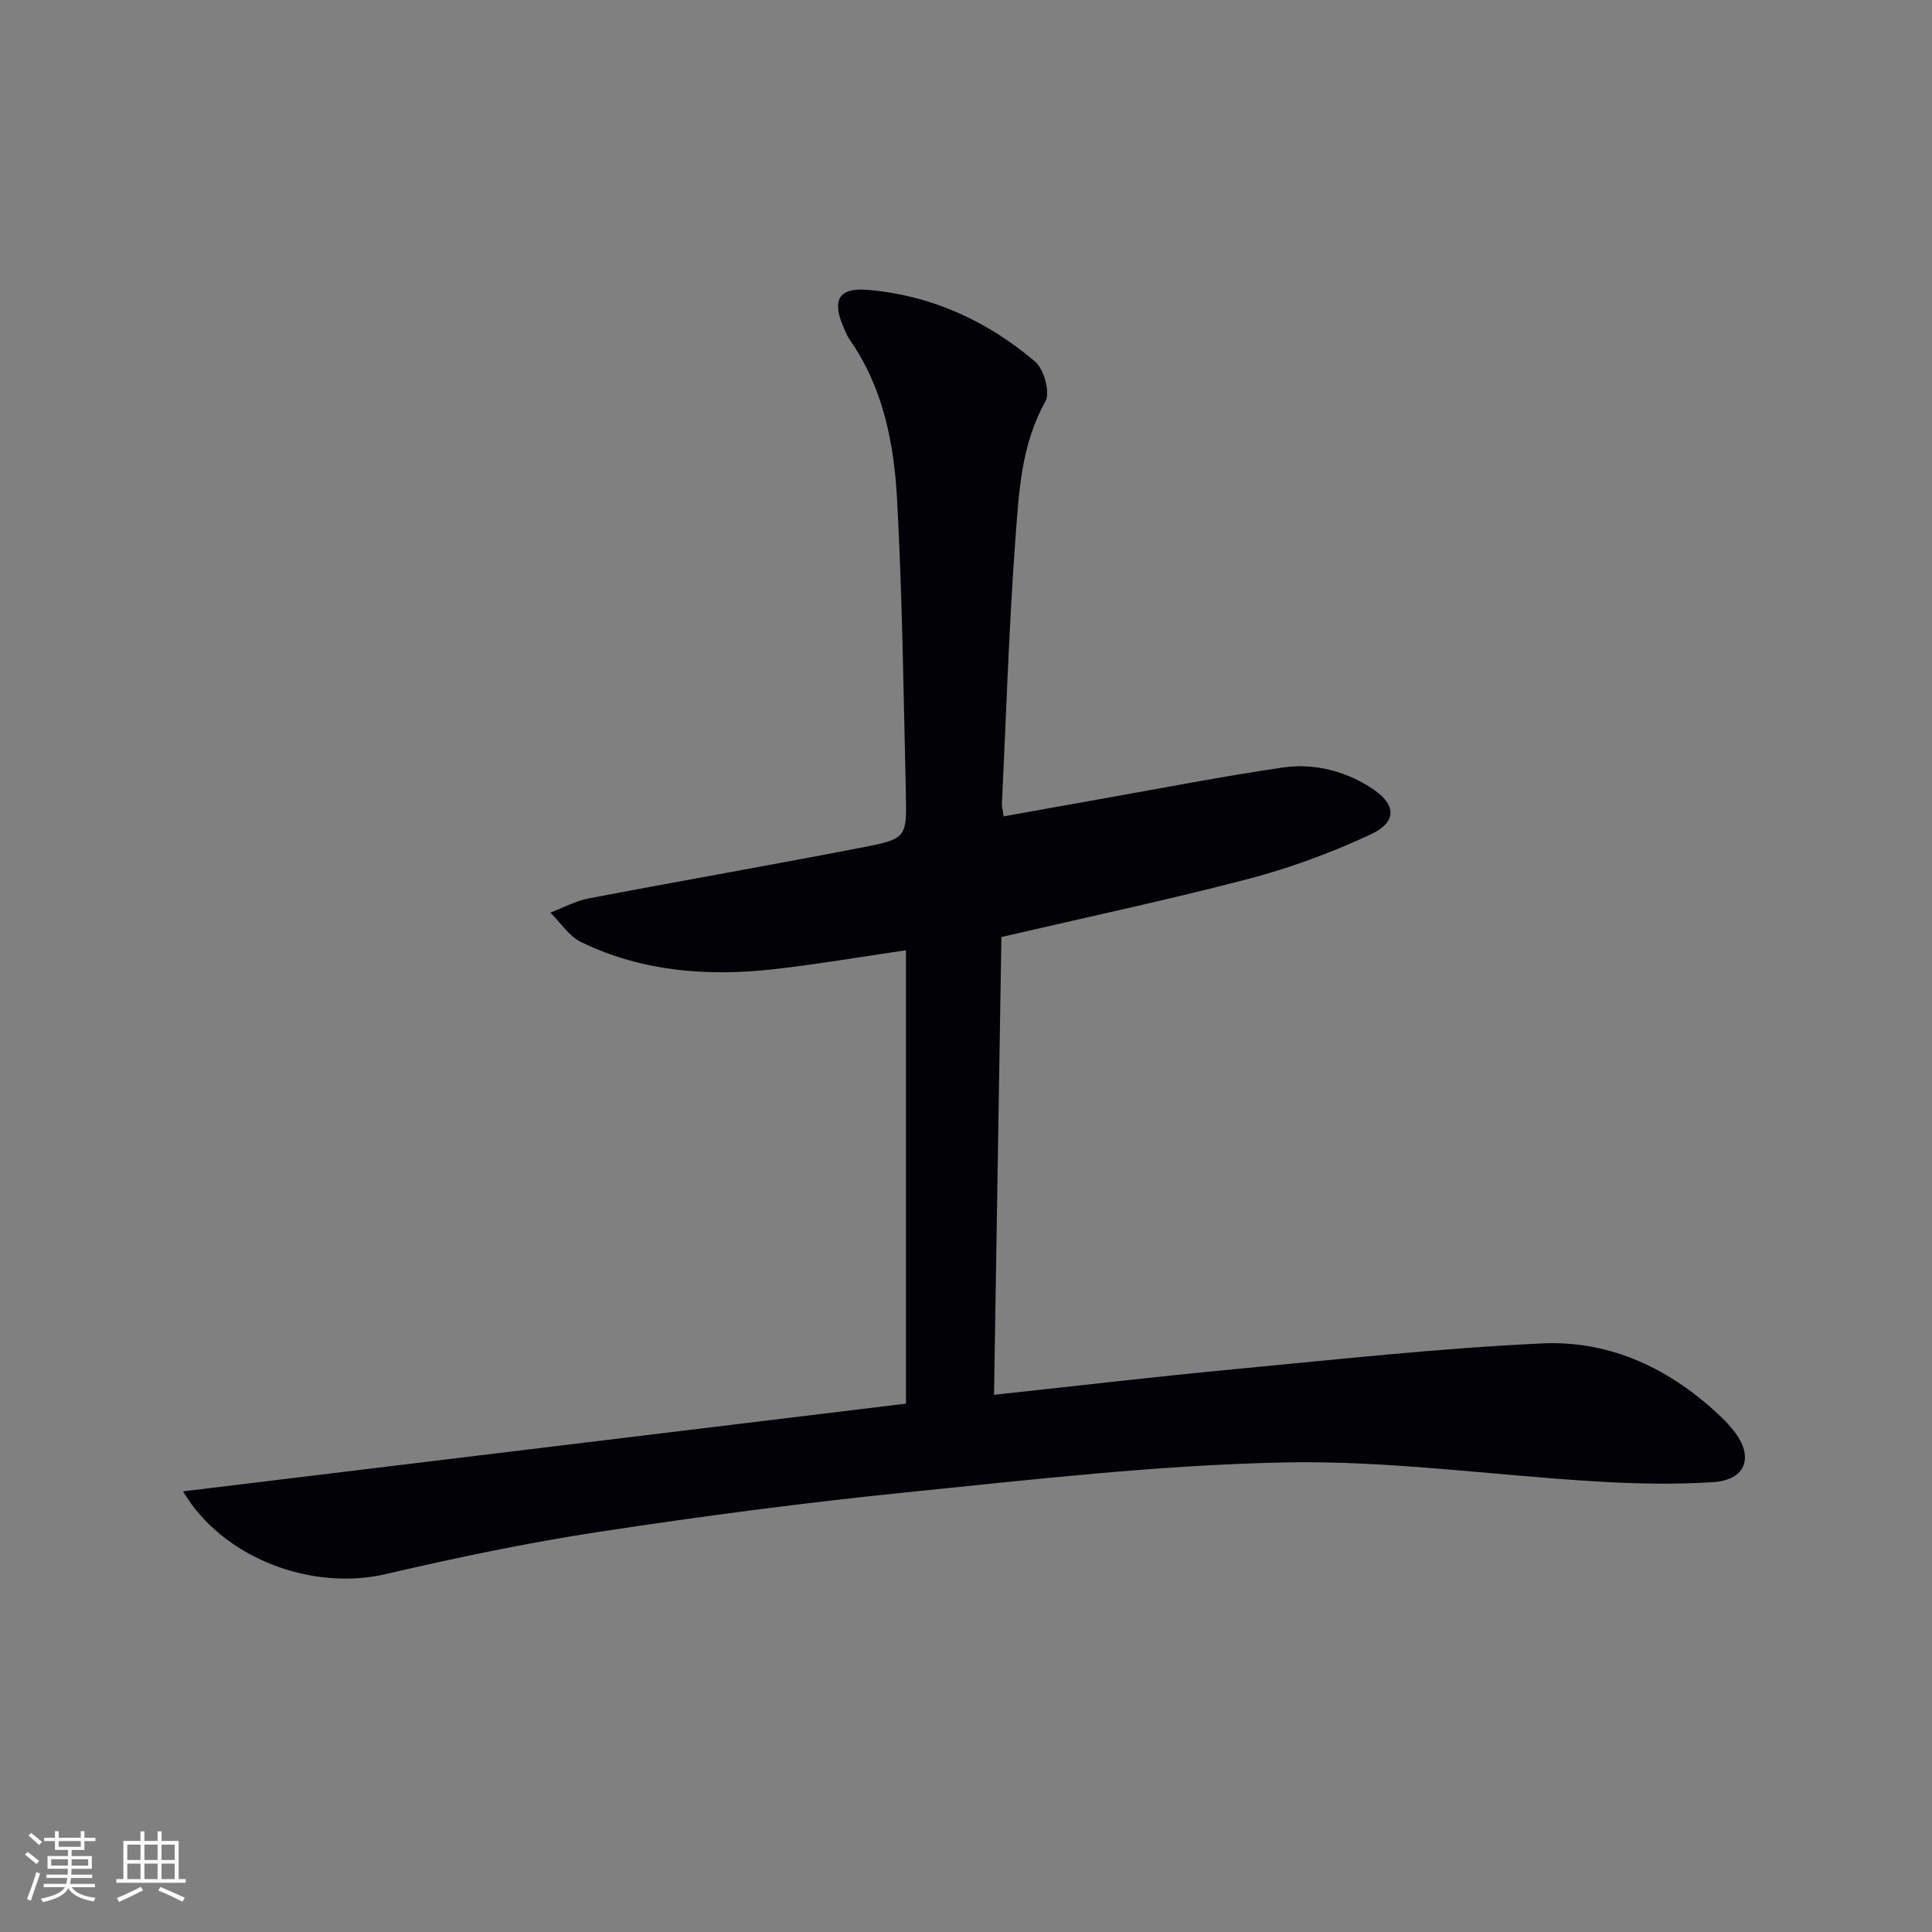 <svg enable-background="new 0 0 400 400" viewBox="0 0 400 400" xmlns="http://www.w3.org/2000/svg"><rect x="0" y="0" width="400" height="400" fill="#808080" stroke="none"/><path d="m37.9 308.77c50.08-6.08 99.89-12.12 149.67-18.16 0-32.04 0-62.81 0-93.87-9.27 1.35-18.23 2.89-27.25 3.91-13.75 1.56-27.29.54-39.95-5.57-2.54-1.22-4.3-4.04-6.42-6.13 2.65-1.01 5.23-2.43 7.97-2.95 18.9-3.61 37.86-6.91 56.75-10.58 9.01-1.75 9.09-2.03 8.88-11.15-.48-20.29-.72-40.6-1.82-60.86-.63-11.61-2.86-23.11-9.78-33.04-.56-.81-.93-1.76-1.33-2.68-2.42-5.56-.96-8.18 5.01-7.68 13.12 1.11 24.72 6.39 34.66 14.84 1.85 1.57 3.19 6.39 2.16 8.24-5.04 8.97-5.5 18.82-6.22 28.5-1.34 18.23-1.92 36.52-2.79 54.79-.03.64.17 1.29.36 2.64 6.76-1.21 13.35-2.41 19.94-3.57 12.58-2.22 25.12-4.68 37.75-6.53 6.36-.93 12.6.55 18.16 4.05 5.47 3.44 5.82 7.16.05 9.83-8.08 3.74-16.56 6.89-25.17 9.15-16.68 4.37-33.57 7.95-51.2 12.05-.5 31.12-1.01 62.63-1.53 94.78 17.31-1.86 33.6-3.78 49.93-5.32 21.16-2 42.32-4.33 63.54-5.32 14.36-.67 26.85 5.41 37.26 15.41.84.81 1.62 1.68 2.35 2.59 4.35 5.43 2.67 10.29-4.25 10.73-7.95.5-15.98.33-23.95-.14-21.56-1.28-43.13-4.38-64.64-3.95-26.19.53-52.36 3.56-78.46 6.2-21.3 2.16-42.56 4.97-63.73 8.2-14.74 2.25-29.38 5.32-43.91 8.7-15.45 3.63-33.91-3.32-42.04-17.11z" fill="#010106"/><g fill="#fafafc"><path d="m5.17 384 .55-.58c.85.61 1.65 1.24 2.4 1.87l-.59.64c-.83-.73-1.62-1.38-2.36-1.93m1.22 9.53-.82-.34c.71-1.76 1.37-3.64 1.98-5.63.24.13.5.25.76.36-.6 1.67-1.24 3.54-1.92 5.61m-.5-13.5.57-.54c.56.44 1.31 1.06 2.26 1.87l-.64.64c-.68-.66-1.41-1.32-2.19-1.97m3.25.46h2.24v-1.36h.77v1.36h4.57v-1.36h.76v1.36h2.28v.69h-2.28v1.84h-2.64v1.26h4.18v2.64h-4.21c0 .45-.02.86-.05 1.21h4.32v.69h-4.38c-.04.34-.1.75-.19 1.22h5.15v.69h-4.82c.87 1.19 2.51 1.92 4.93 2.19-.17.32-.3.57-.37.76-2.77-.49-4.52-1.41-5.26-2.76-.56 1.26-2.3 2.23-5.24 2.9-.12-.24-.26-.48-.43-.72 2.73-.55 4.38-1.34 4.96-2.38h-4.38v-.69h4.65c.1-.38.17-.79.21-1.22h-4.32v-.69h4.4c.03-.34.05-.75.05-1.21h-4.2v-2.64h4.23v-1.26h-2.69v-1.84h-2.24zm1.46 4.46v1.29h3.45c.01-.4.02-.57.01-.53v-.32-.45h-3.46zm1.55-2.59h4.57v-1.19h-4.57zm6.11 2.59h-3.42v.77c-.01.19-.01.37-.02.53h3.44z"/><path d="m32.63 379.16h.82v1.98h3.54v7.89h1.46v.78h-14.37v-.78h1.46v-7.89h3.54v-1.98h.82v1.98h2.73zm-3.49 11.48.5.73c-1.61.82-3.28 1.63-5 2.41-.13-.27-.28-.55-.44-.82 1.75-.72 3.4-1.49 4.94-2.32m-2.78-5.55h2.73v-3.18h-2.73zm0 3.95h2.73v-3.2h-2.73zm3.54-3.95h2.73v-3.18h-2.73zm0 3.95h2.73v-3.2h-2.73zm7.89 4.68c-1.84-.92-3.51-1.7-5.02-2.32l.45-.73c1.89.8 3.57 1.55 5.04 2.23zm-1.62-11.81h-2.73v3.18h2.73zm-2.73 7.13h2.73v-3.2h-2.73z"/></g></svg>